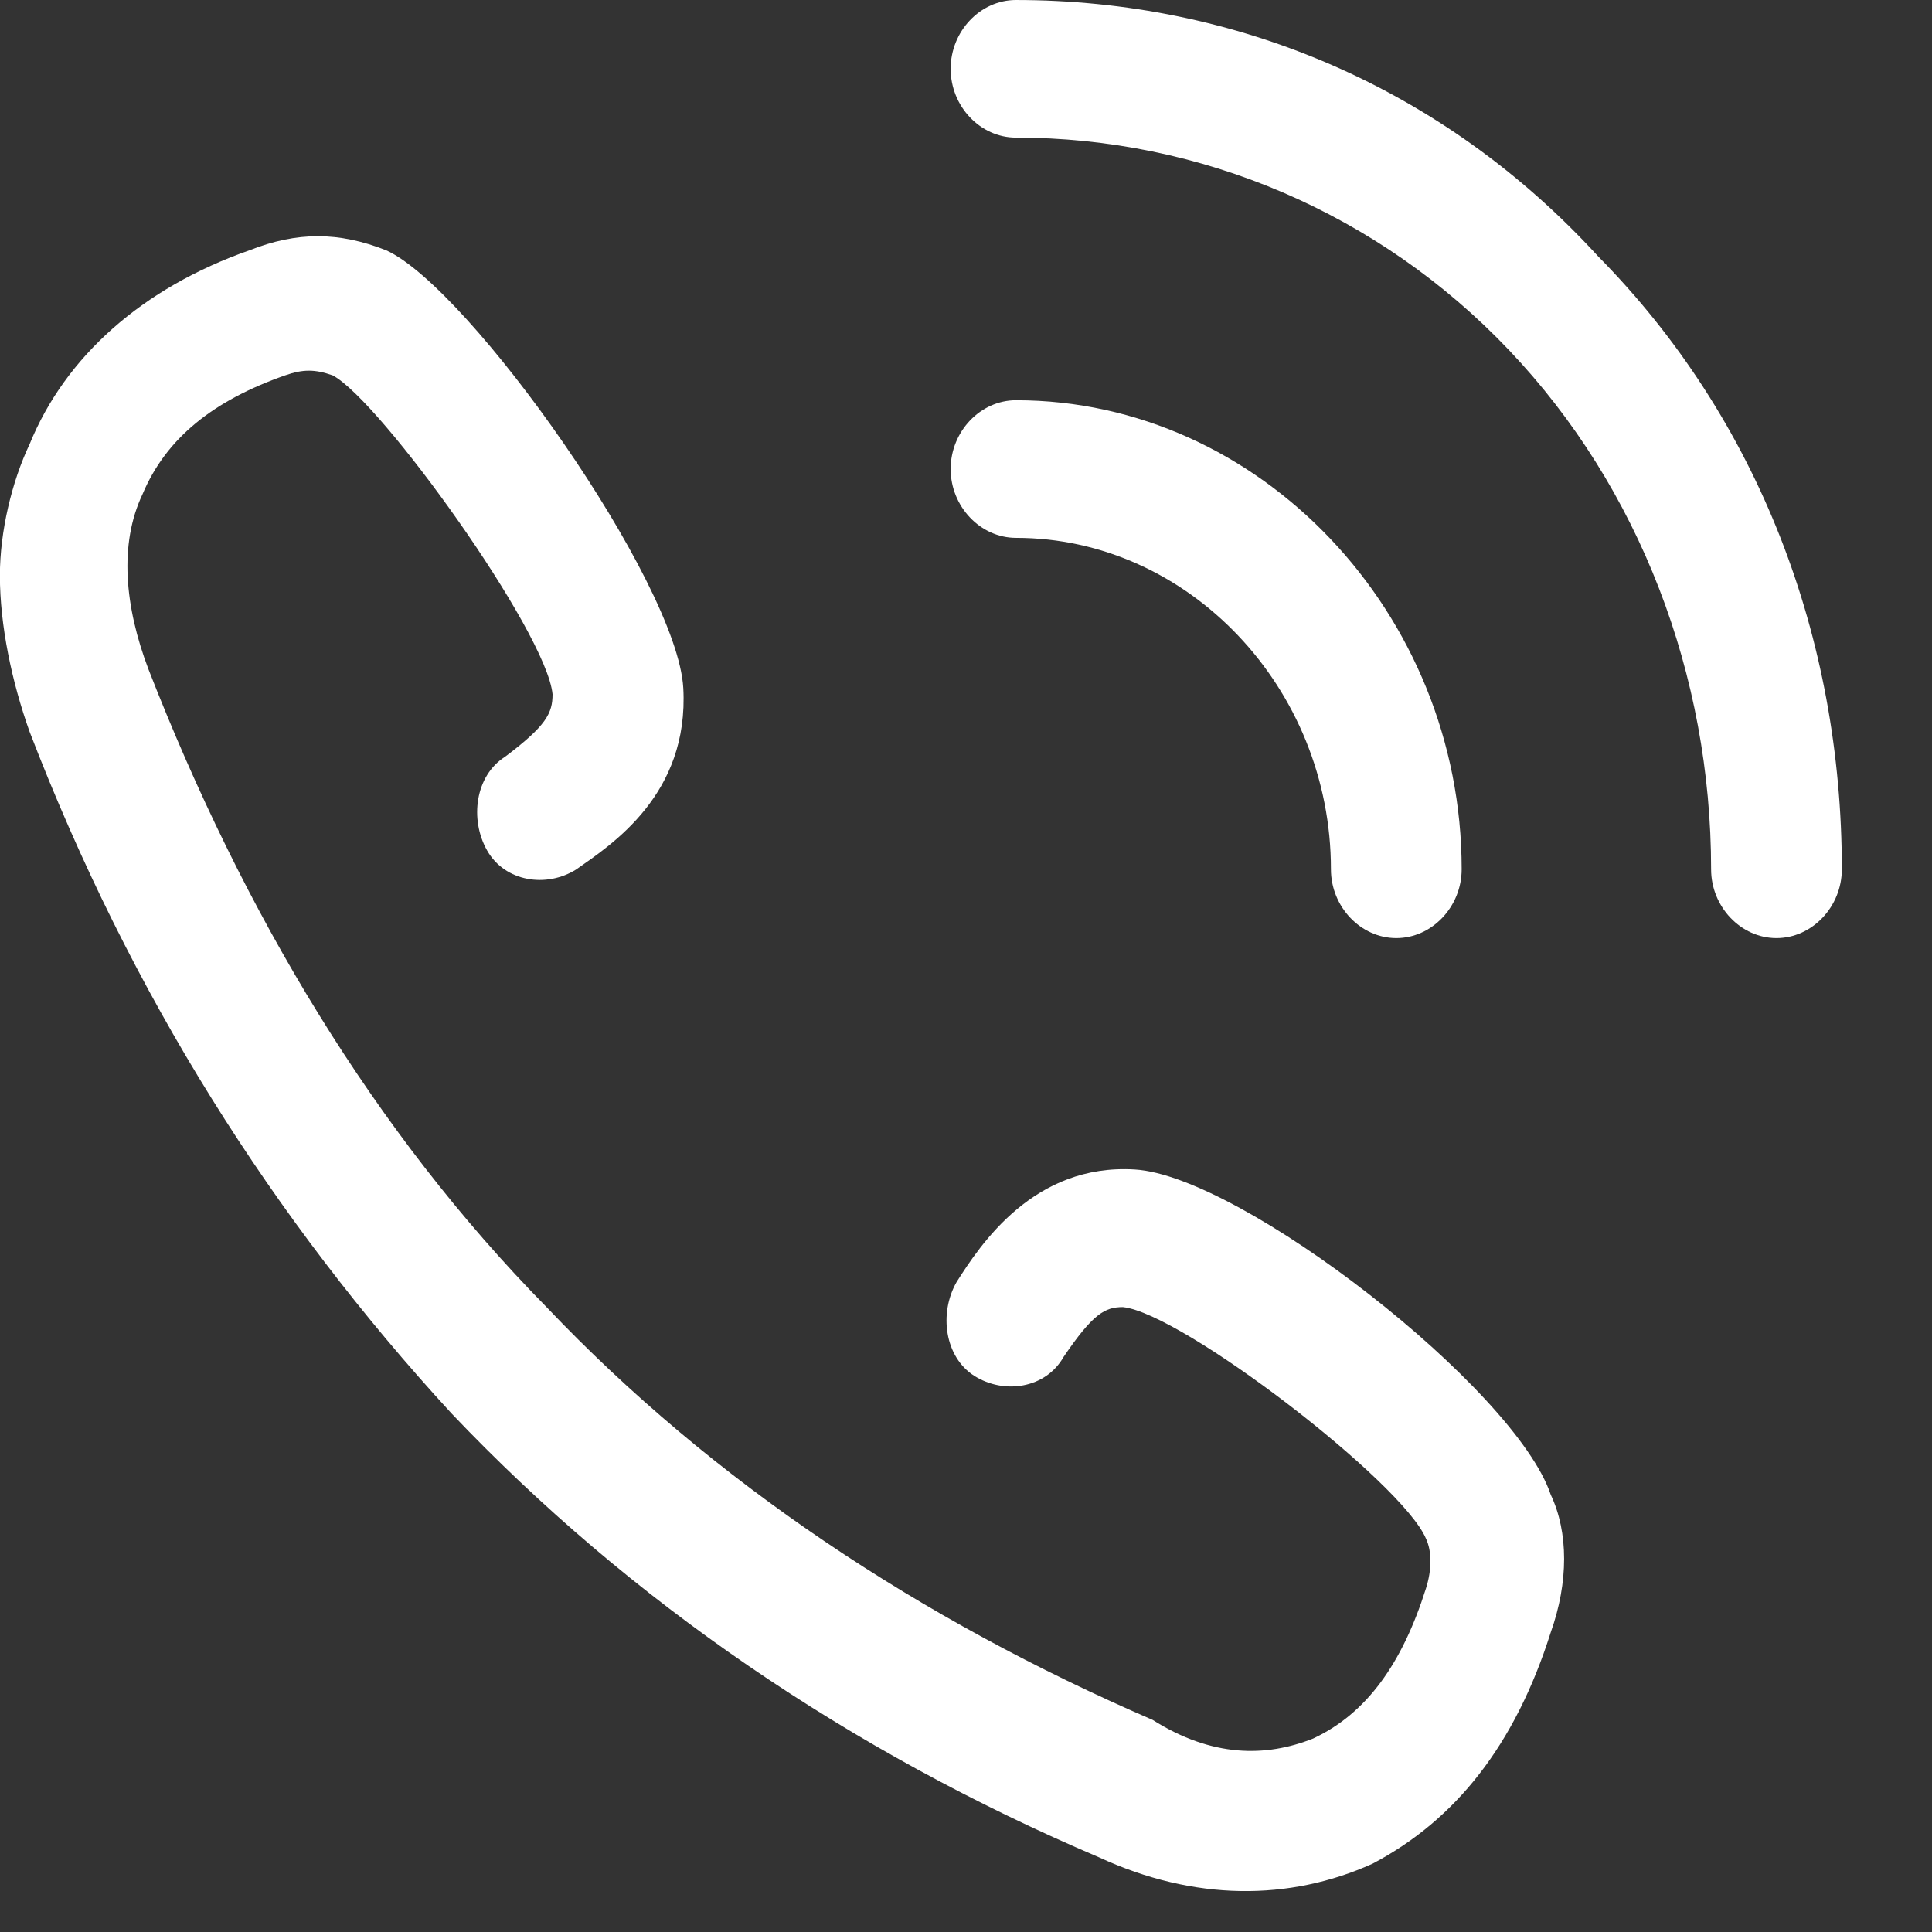 <svg width="18" height="18" viewBox="0 0 18 18" fill="none" xmlns="http://www.w3.org/2000/svg">
<rect x="0" y="0" width="18" height="18" fill="#333333" stroke="none"/>
<path d="M14.89 2.389C16.385 3.904 17.16 5.943 17.16 8.099C17.16 8.448 16.883 8.74 16.551 8.74C16.219 8.74 15.942 8.448 15.942 8.099C15.942 6.293 15.278 4.545 14.06 3.263C12.842 1.981 11.182 1.282 9.465 1.282C9.133 1.282 8.857 0.991 8.857 0.641C8.857 0.291 9.133 5.90321e-05 9.465 5.9036e-05C11.514 5.90605e-05 13.451 0.816 14.89 2.389Z" fill="white"/>
<path d="M9.466 5.011C9.134 5.011 8.857 4.719 8.857 4.37C8.857 4.02 9.134 3.729 9.466 3.729C11.736 3.729 13.618 5.71 13.618 8.099C13.618 8.448 13.341 8.74 13.009 8.74C12.677 8.74 12.4 8.448 12.4 8.099C12.4 6.409 11.072 5.011 9.466 5.011Z" fill="white"/>
<path d="M6.366 6.41C6.421 7.401 5.701 7.867 5.369 8.1C5.092 8.275 4.705 8.216 4.539 7.925C4.373 7.634 4.428 7.226 4.705 7.051C5.092 6.76 5.148 6.643 5.148 6.468C5.092 5.886 3.542 3.73 3.099 3.497C2.933 3.439 2.823 3.439 2.657 3.497C1.992 3.73 1.549 4.079 1.328 4.604C1.107 5.07 1.162 5.653 1.383 6.235C2.269 8.508 3.487 10.547 5.092 12.178C6.642 13.81 8.58 15.091 10.739 16.024C11.292 16.373 11.791 16.373 12.233 16.198C12.732 15.966 13.064 15.499 13.285 14.8C13.341 14.625 13.341 14.451 13.285 14.334C13.064 13.81 11.016 12.236 10.462 12.178C10.296 12.178 10.185 12.236 9.908 12.644C9.742 12.936 9.355 12.994 9.078 12.819C8.801 12.644 8.746 12.236 8.912 11.945C9.133 11.596 9.632 10.838 10.573 10.896C11.569 10.955 14.116 12.936 14.448 13.926C14.614 14.276 14.614 14.742 14.448 15.208C14.116 16.257 13.562 16.956 12.787 17.364C12.012 17.713 11.126 17.713 10.241 17.305C7.916 16.315 5.867 14.917 4.207 13.169C2.546 11.363 1.217 9.265 0.276 6.818C0.11 6.352 -0.001 5.827 -0.001 5.361C-0.001 4.953 0.11 4.487 0.276 4.138C0.608 3.322 1.328 2.681 2.324 2.332C2.767 2.157 3.155 2.157 3.598 2.332C4.373 2.681 6.31 5.42 6.366 6.41Z" fill="white"/>
</svg>
